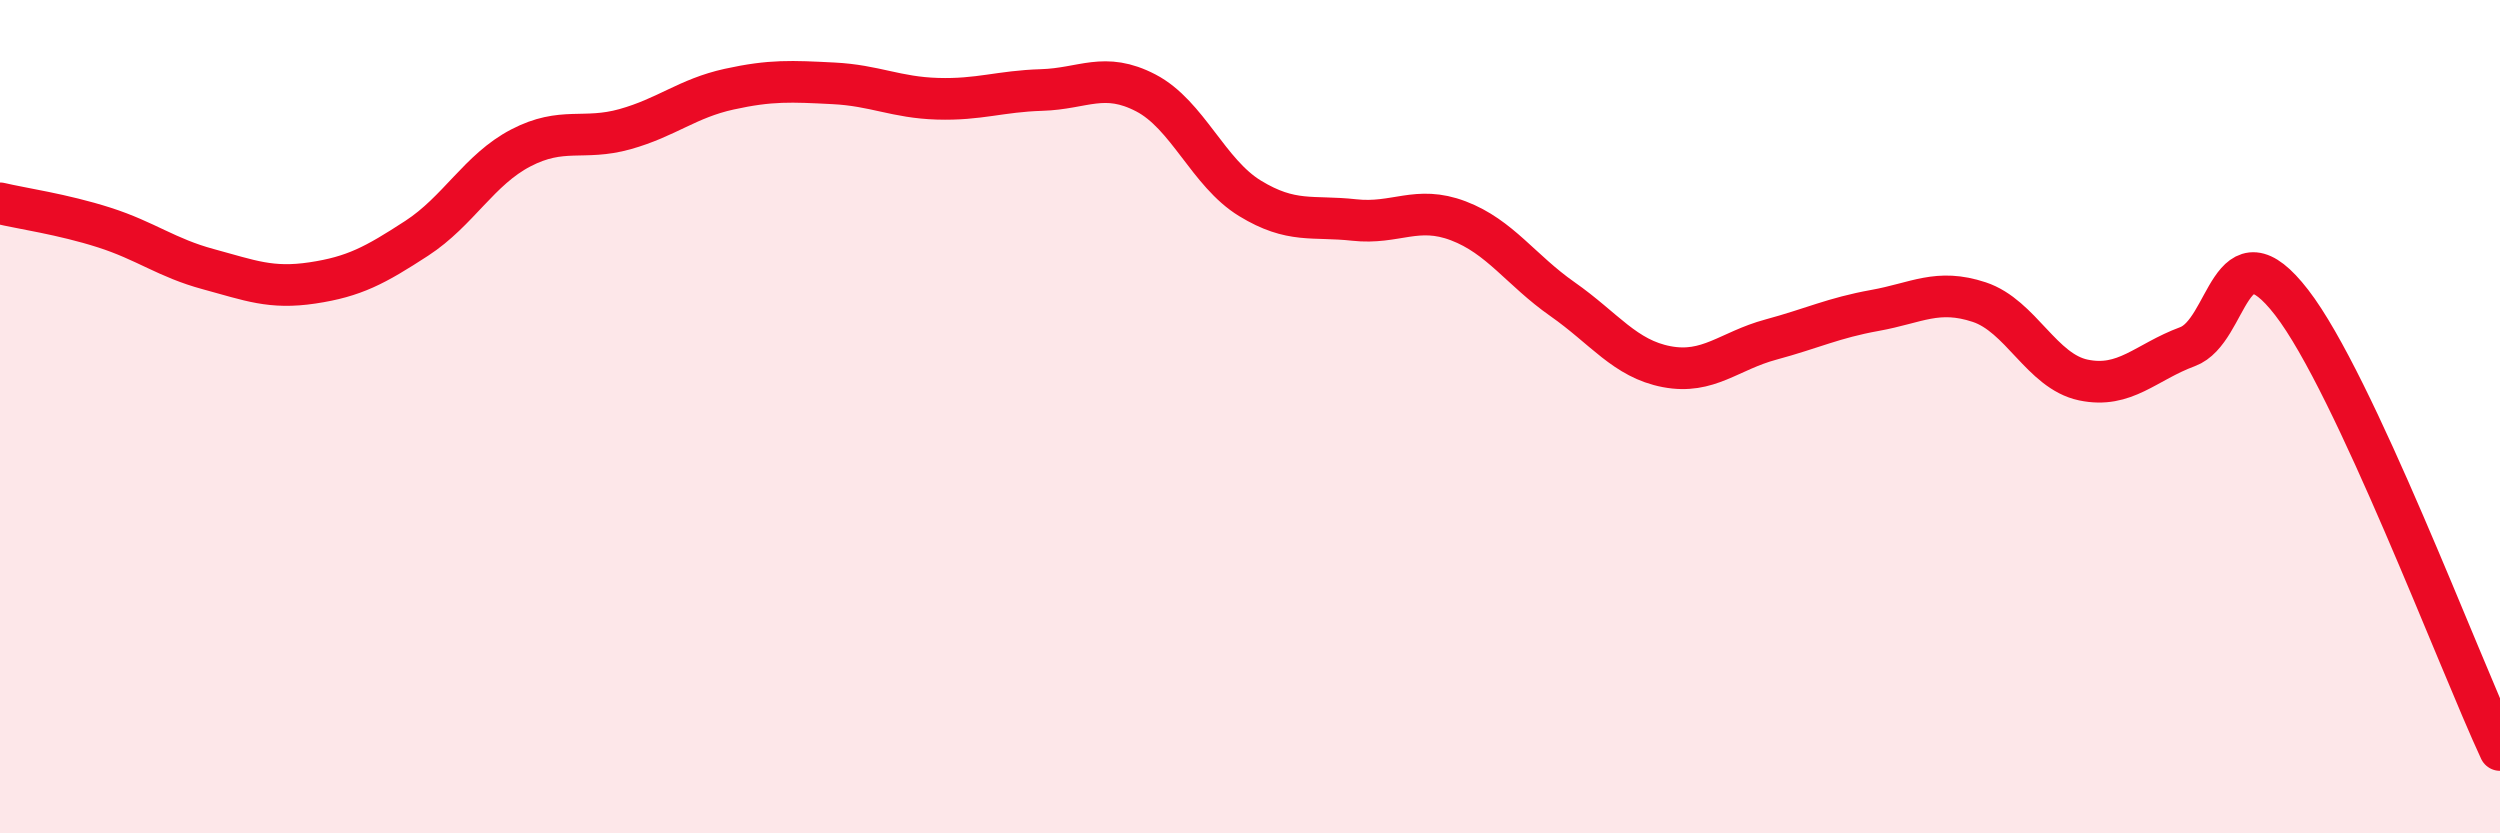 
    <svg width="60" height="20" viewBox="0 0 60 20" xmlns="http://www.w3.org/2000/svg">
      <path
        d="M 0,4.88 C 0.5,5 1.5,5.14 2.5,5.46 C 3.5,5.78 4,6.19 5,6.46 C 6,6.73 6.5,6.94 7.5,6.79 C 8.5,6.64 9,6.37 10,5.72 C 11,5.07 11.5,4.07 12.5,3.55 C 13.5,3.03 14,3.38 15,3.1 C 16,2.82 16.5,2.36 17.5,2.14 C 18.5,1.92 19,1.95 20,2 C 21,2.05 21.5,2.34 22.5,2.37 C 23.5,2.4 24,2.19 25,2.16 C 26,2.13 26.5,1.71 27.5,2.23 C 28.5,2.75 29,4.15 30,4.76 C 31,5.37 31.5,5.17 32.5,5.28 C 33.5,5.39 34,4.92 35,5.3 C 36,5.68 36.5,6.48 37.5,7.18 C 38.5,7.88 39,8.61 40,8.8 C 41,8.99 41.5,8.42 42.5,8.15 C 43.5,7.88 44,7.63 45,7.45 C 46,7.27 46.5,6.92 47.5,7.25 C 48.5,7.58 49,8.91 50,9.12 C 51,9.33 51.5,8.69 52.5,8.32 C 53.5,7.95 53.5,5.32 55,7.26 C 56.5,9.2 59,15.85 60,18L60 20L0 20Z"
        fill="#EB0A25"
        opacity="0.1"
        stroke-linecap="round"
        stroke-linejoin="round"
      />
      <path
        d="M 0,4.88 C 0.5,5 1.5,5.14 2.5,5.46 C 3.5,5.78 4,6.19 5,6.46 C 6,6.73 6.5,6.94 7.5,6.79 C 8.5,6.64 9,6.37 10,5.72 C 11,5.07 11.5,4.07 12.5,3.55 C 13.5,3.03 14,3.38 15,3.1 C 16,2.82 16.5,2.36 17.5,2.14 C 18.5,1.92 19,1.95 20,2 C 21,2.05 21.5,2.34 22.5,2.37 C 23.5,2.4 24,2.19 25,2.16 C 26,2.13 26.5,1.71 27.5,2.23 C 28.5,2.75 29,4.15 30,4.76 C 31,5.37 31.5,5.17 32.5,5.28 C 33.5,5.39 34,4.92 35,5.3 C 36,5.68 36.5,6.48 37.5,7.18 C 38.5,7.88 39,8.61 40,8.8 C 41,8.99 41.5,8.42 42.5,8.15 C 43.5,7.88 44,7.63 45,7.45 C 46,7.27 46.5,6.92 47.5,7.25 C 48.5,7.58 49,8.91 50,9.12 C 51,9.33 51.5,8.69 52.5,8.32 C 53.5,7.95 53.5,5.32 55,7.26 C 56.5,9.2 59,15.85 60,18"
        stroke="#EB0A25"
        stroke-width="1"
        fill="none"
        stroke-linecap="round"
        stroke-linejoin="round"
      />
    </svg>
  